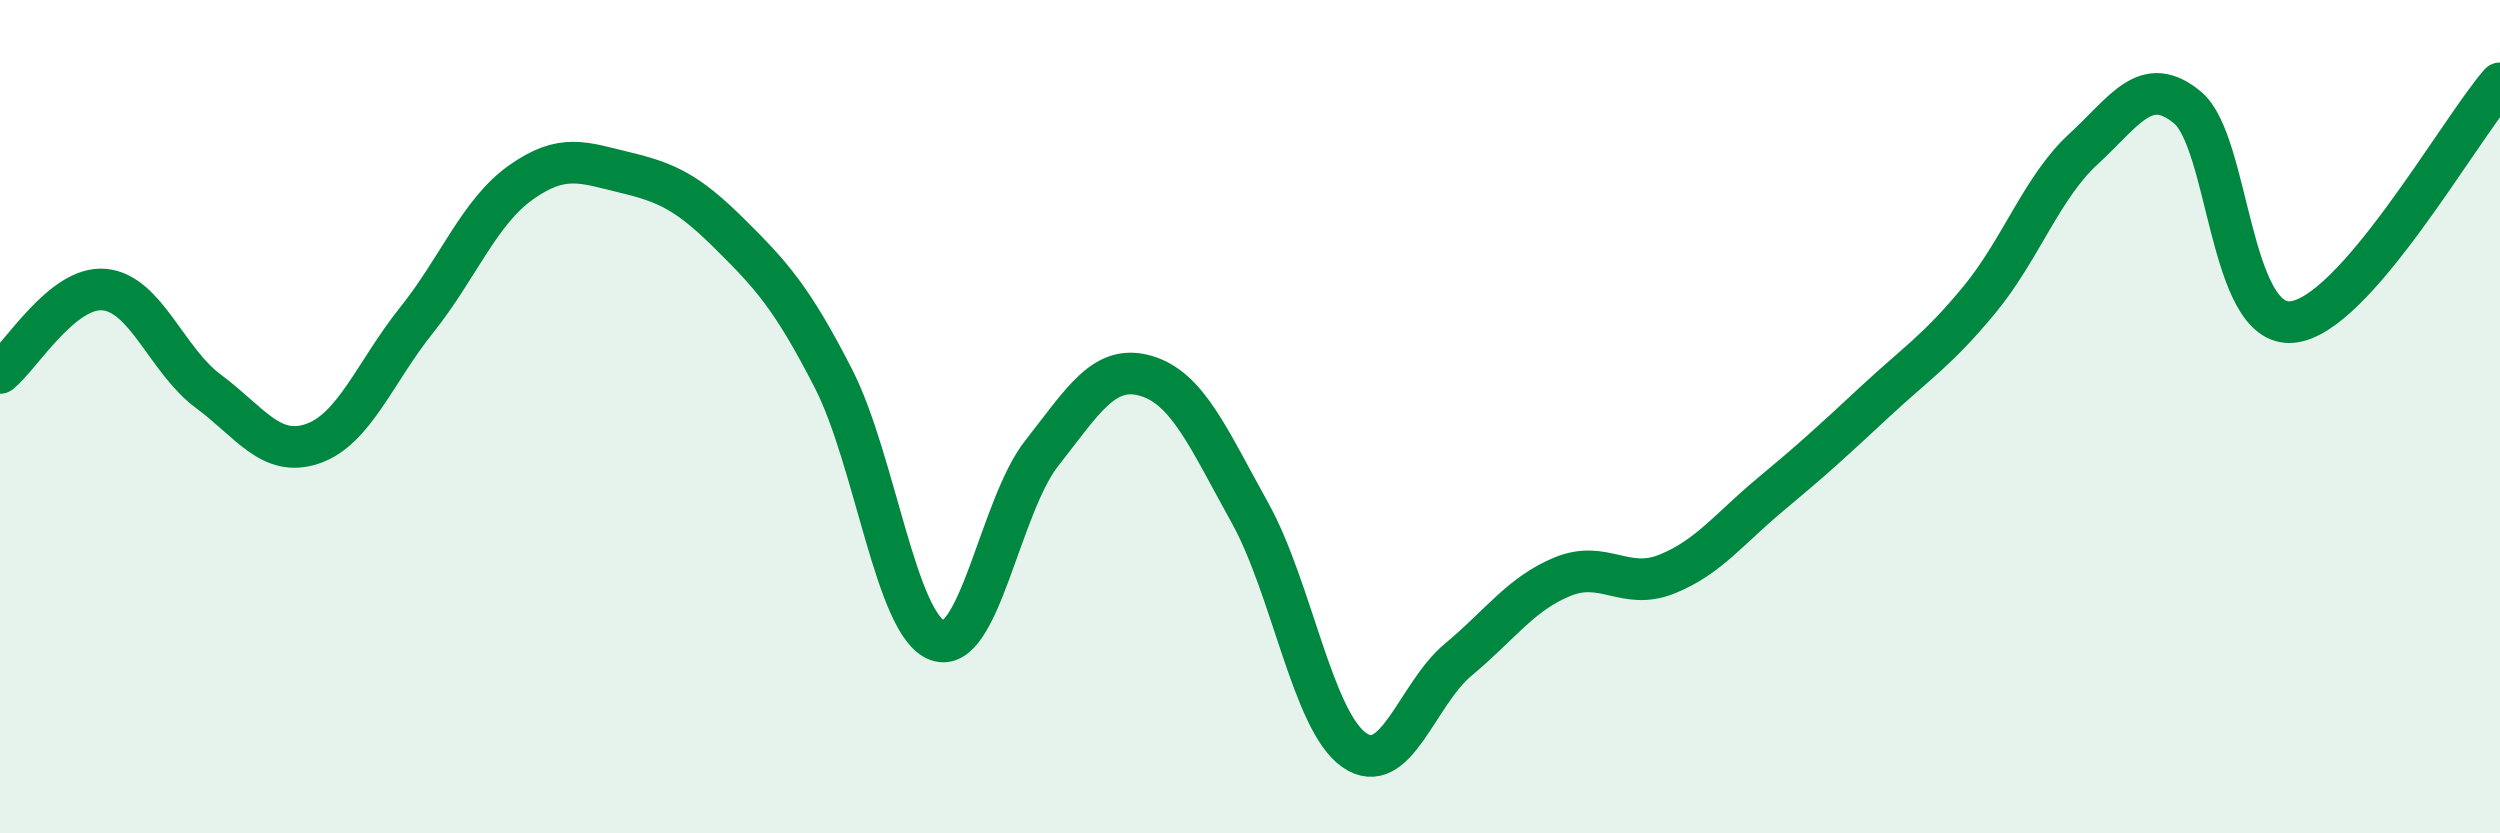 
    <svg width="60" height="20" viewBox="0 0 60 20" xmlns="http://www.w3.org/2000/svg">
      <path
        d="M 0,8.95 C 0.5,8.55 1.5,6.86 2.5,6.95 C 3.5,7.04 4,8.65 5,9.39 C 6,10.13 6.5,10.99 7.5,10.65 C 8.5,10.31 9,8.93 10,7.68 C 11,6.43 11.5,5.09 12.5,4.38 C 13.5,3.67 14,3.9 15,4.14 C 16,4.38 16.5,4.61 17.5,5.6 C 18.5,6.59 19,7.13 20,9.08 C 21,11.03 21.5,15.01 22.5,15.37 C 23.5,15.73 24,12.15 25,10.88 C 26,9.61 26.5,8.73 27.5,9.02 C 28.5,9.31 29,10.51 30,12.31 C 31,14.11 31.5,17.3 32.5,18 C 33.5,18.7 34,16.66 35,15.83 C 36,15 36.5,14.25 37.5,13.84 C 38.5,13.43 39,14.18 40,13.78 C 41,13.38 41.5,12.69 42.5,11.86 C 43.5,11.03 44,10.57 45,9.64 C 46,8.71 46.5,8.41 47.5,7.2 C 48.5,5.99 49,4.5 50,3.58 C 51,2.66 51.5,1.75 52.5,2.58 C 53.5,3.41 53.5,7.85 55,7.73 C 56.5,7.61 59,3.15 60,2L60 20L0 20Z"
        fill="#008740"
        opacity="0.1"
        stroke-linecap="round"
        stroke-linejoin="round"
      />
      <path
        d="M 0,8.95 C 0.5,8.55 1.5,6.86 2.5,6.95 C 3.5,7.04 4,8.65 5,9.39 C 6,10.13 6.5,10.99 7.5,10.65 C 8.5,10.31 9,8.93 10,7.68 C 11,6.43 11.5,5.09 12.5,4.38 C 13.5,3.67 14,3.9 15,4.14 C 16,4.38 16.5,4.61 17.5,5.6 C 18.5,6.59 19,7.13 20,9.08 C 21,11.03 21.5,15.01 22.5,15.37 C 23.5,15.73 24,12.15 25,10.88 C 26,9.61 26.5,8.73 27.5,9.02 C 28.5,9.31 29,10.51 30,12.31 C 31,14.11 31.5,17.3 32.5,18 C 33.5,18.7 34,16.66 35,15.83 C 36,15 36.5,14.25 37.5,13.84 C 38.5,13.43 39,14.18 40,13.78 C 41,13.38 41.5,12.69 42.5,11.86 C 43.5,11.03 44,10.57 45,9.64 C 46,8.71 46.5,8.41 47.5,7.2 C 48.5,5.99 49,4.5 50,3.58 C 51,2.66 51.5,1.75 52.5,2.58 C 53.5,3.41 53.5,7.85 55,7.73 C 56.5,7.61 59,3.15 60,2"
        stroke="#008740"
        stroke-width="1"
        fill="none"
        stroke-linecap="round"
        stroke-linejoin="round"
      />
    </svg>
  